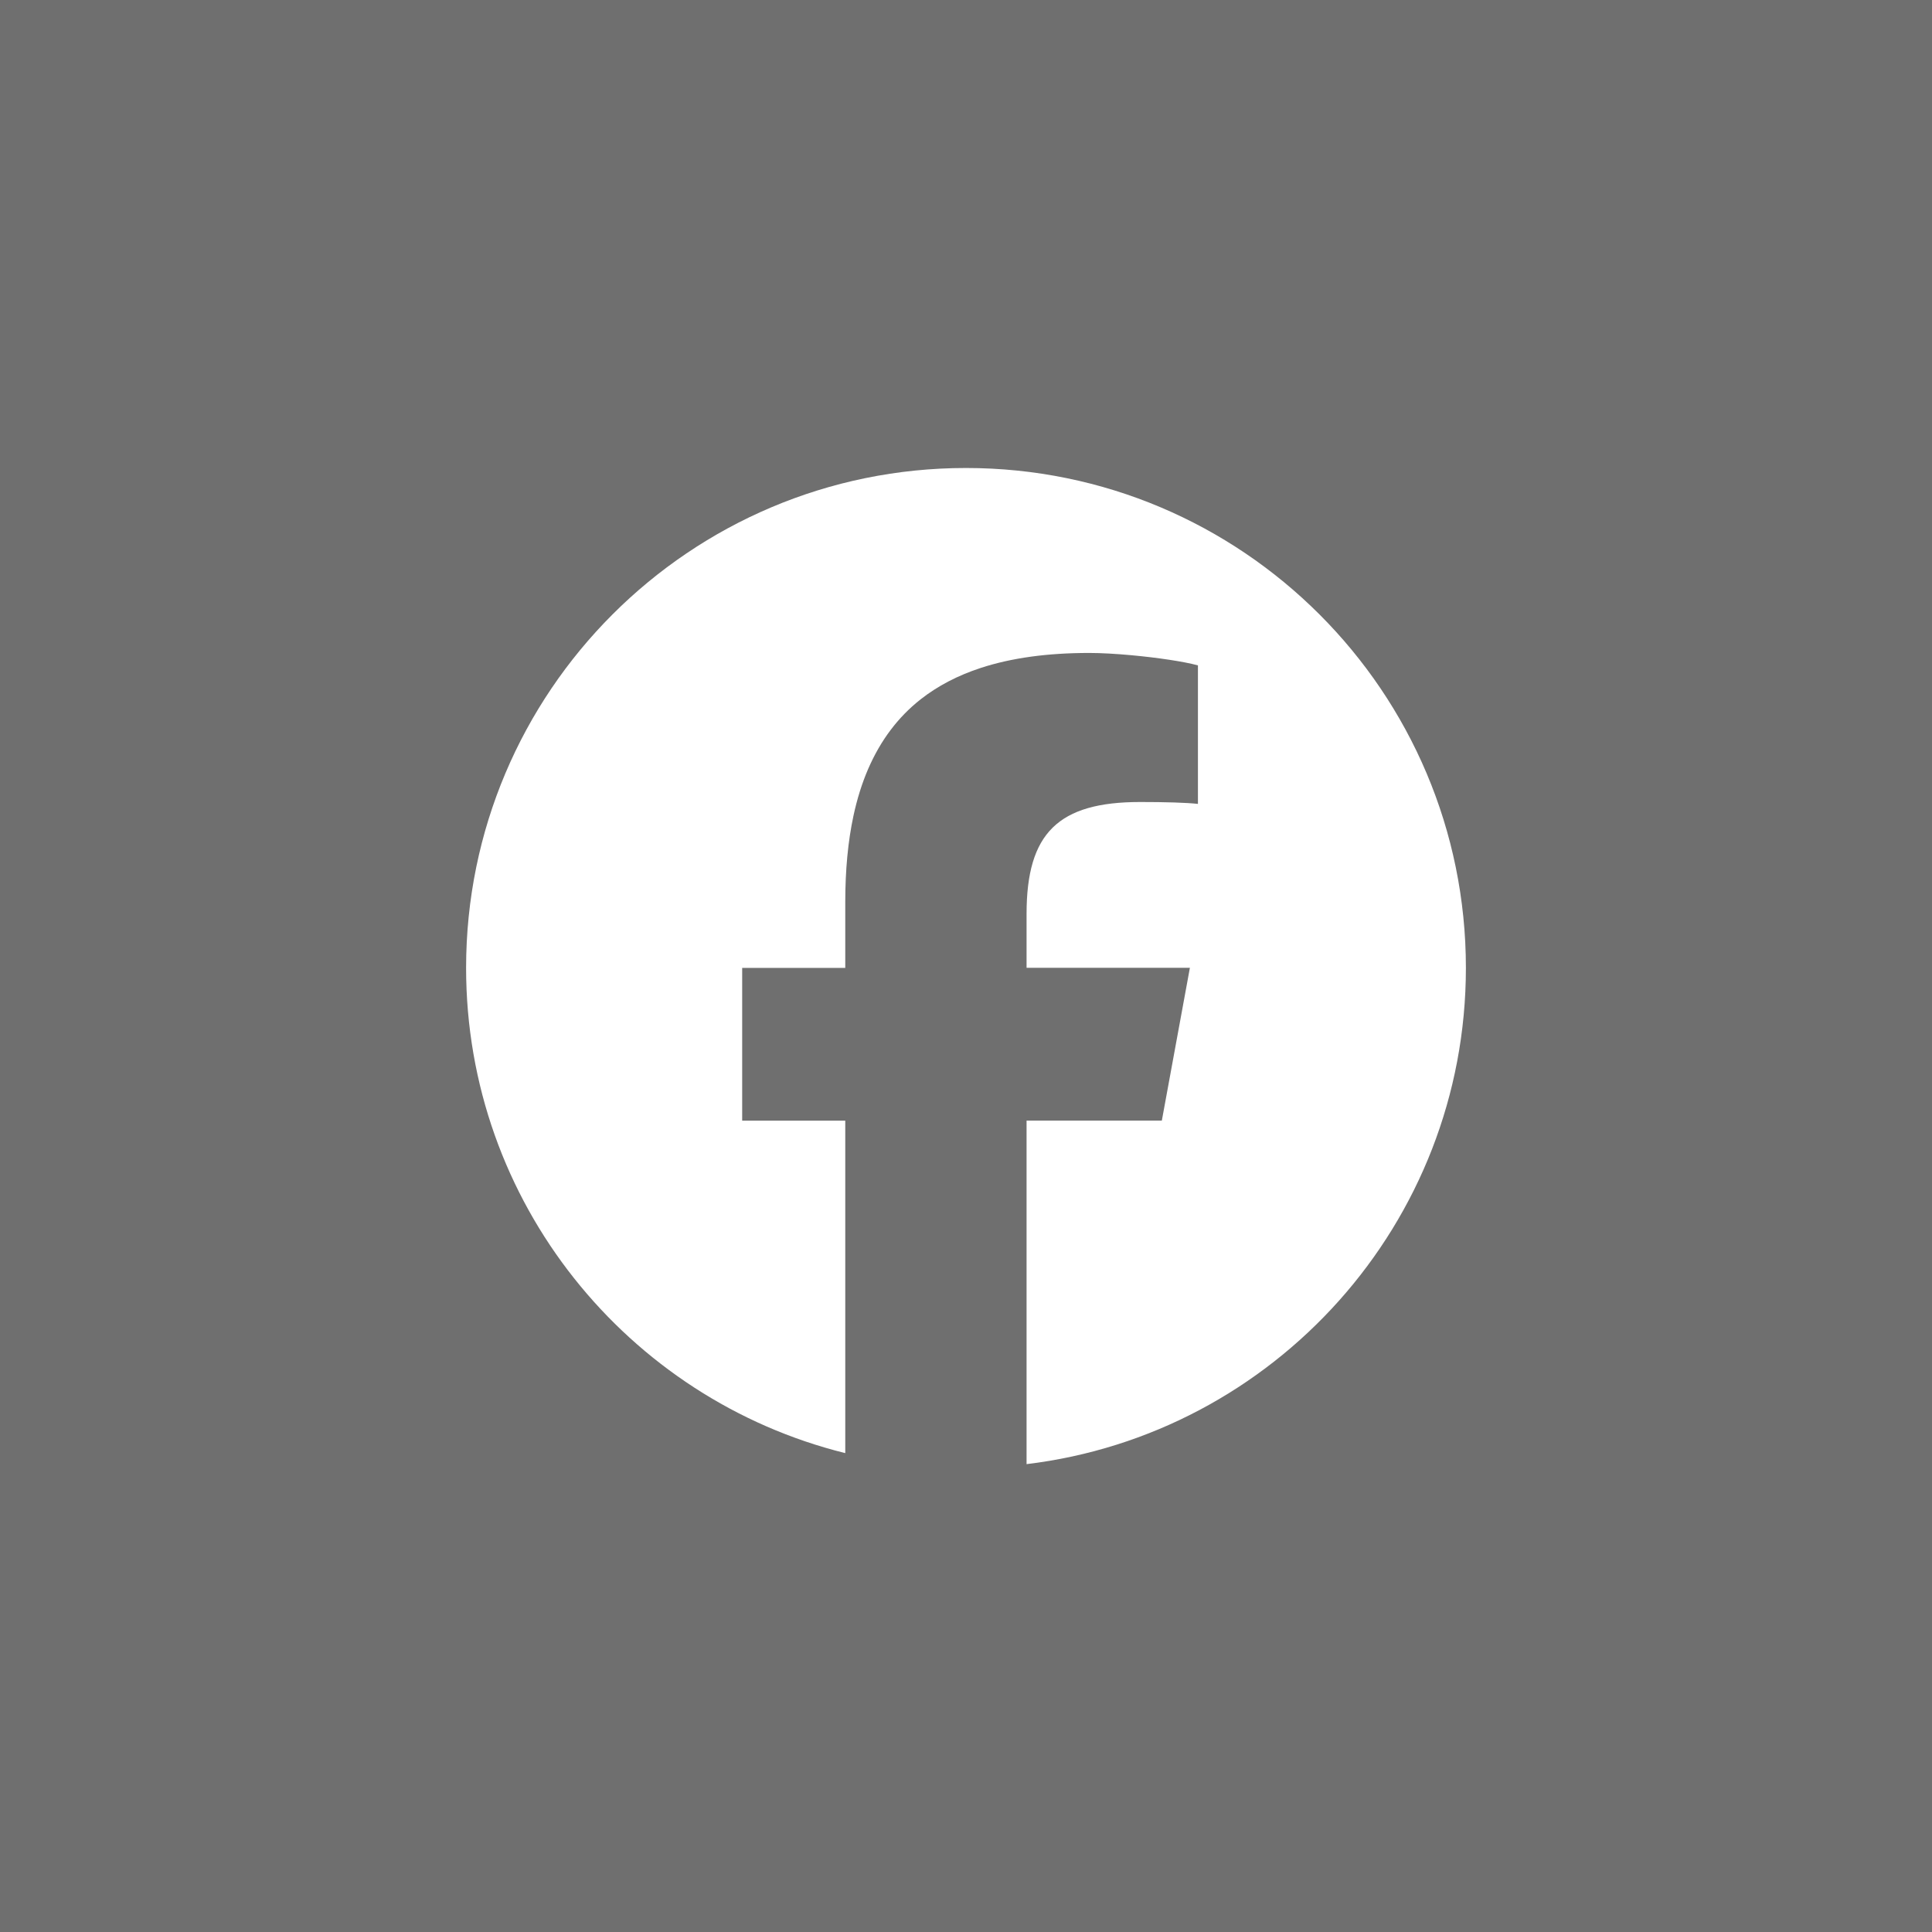 <?xml version="1.0" encoding="UTF-8"?>
<svg id="Layer_1" data-name="Layer 1" xmlns="http://www.w3.org/2000/svg" viewBox="0 0 28.58 28.58">
  <rect x="0" y="0" width="28.58" height="28.58" style="fill: none;"/>
  <path d="M0,0v28.58h28.58V0H0ZM15.186,21.658v-5.081h2.001l.415-2.26h-2.416v-.799c0-1.194.469-1.654,1.681-1.654.377,0,.68.009.854.028v-2.049c-.207-.057-.6-.115-.98-.15-.228-.021-.452-.034-.627-.034-.618,0-1.152.073-1.607.222-.341.112-.636.266-.888.464-.168.132-.316.284-.445.455-.129.171-.239.363-.331.574-.091.211-.164.443-.218.695-.081.378-.121.803-.121,1.275v.974h-1.525v2.26h1.525v4.918c-3.221-.799-5.609-3.709-5.609-7.178,0-4.084,3.311-7.395,7.395-7.395s7.395,3.311,7.395,7.395c0,3.781-2.838,6.899-6.499,7.341Z" style="fill: #6f6f6f;"/>
</svg>